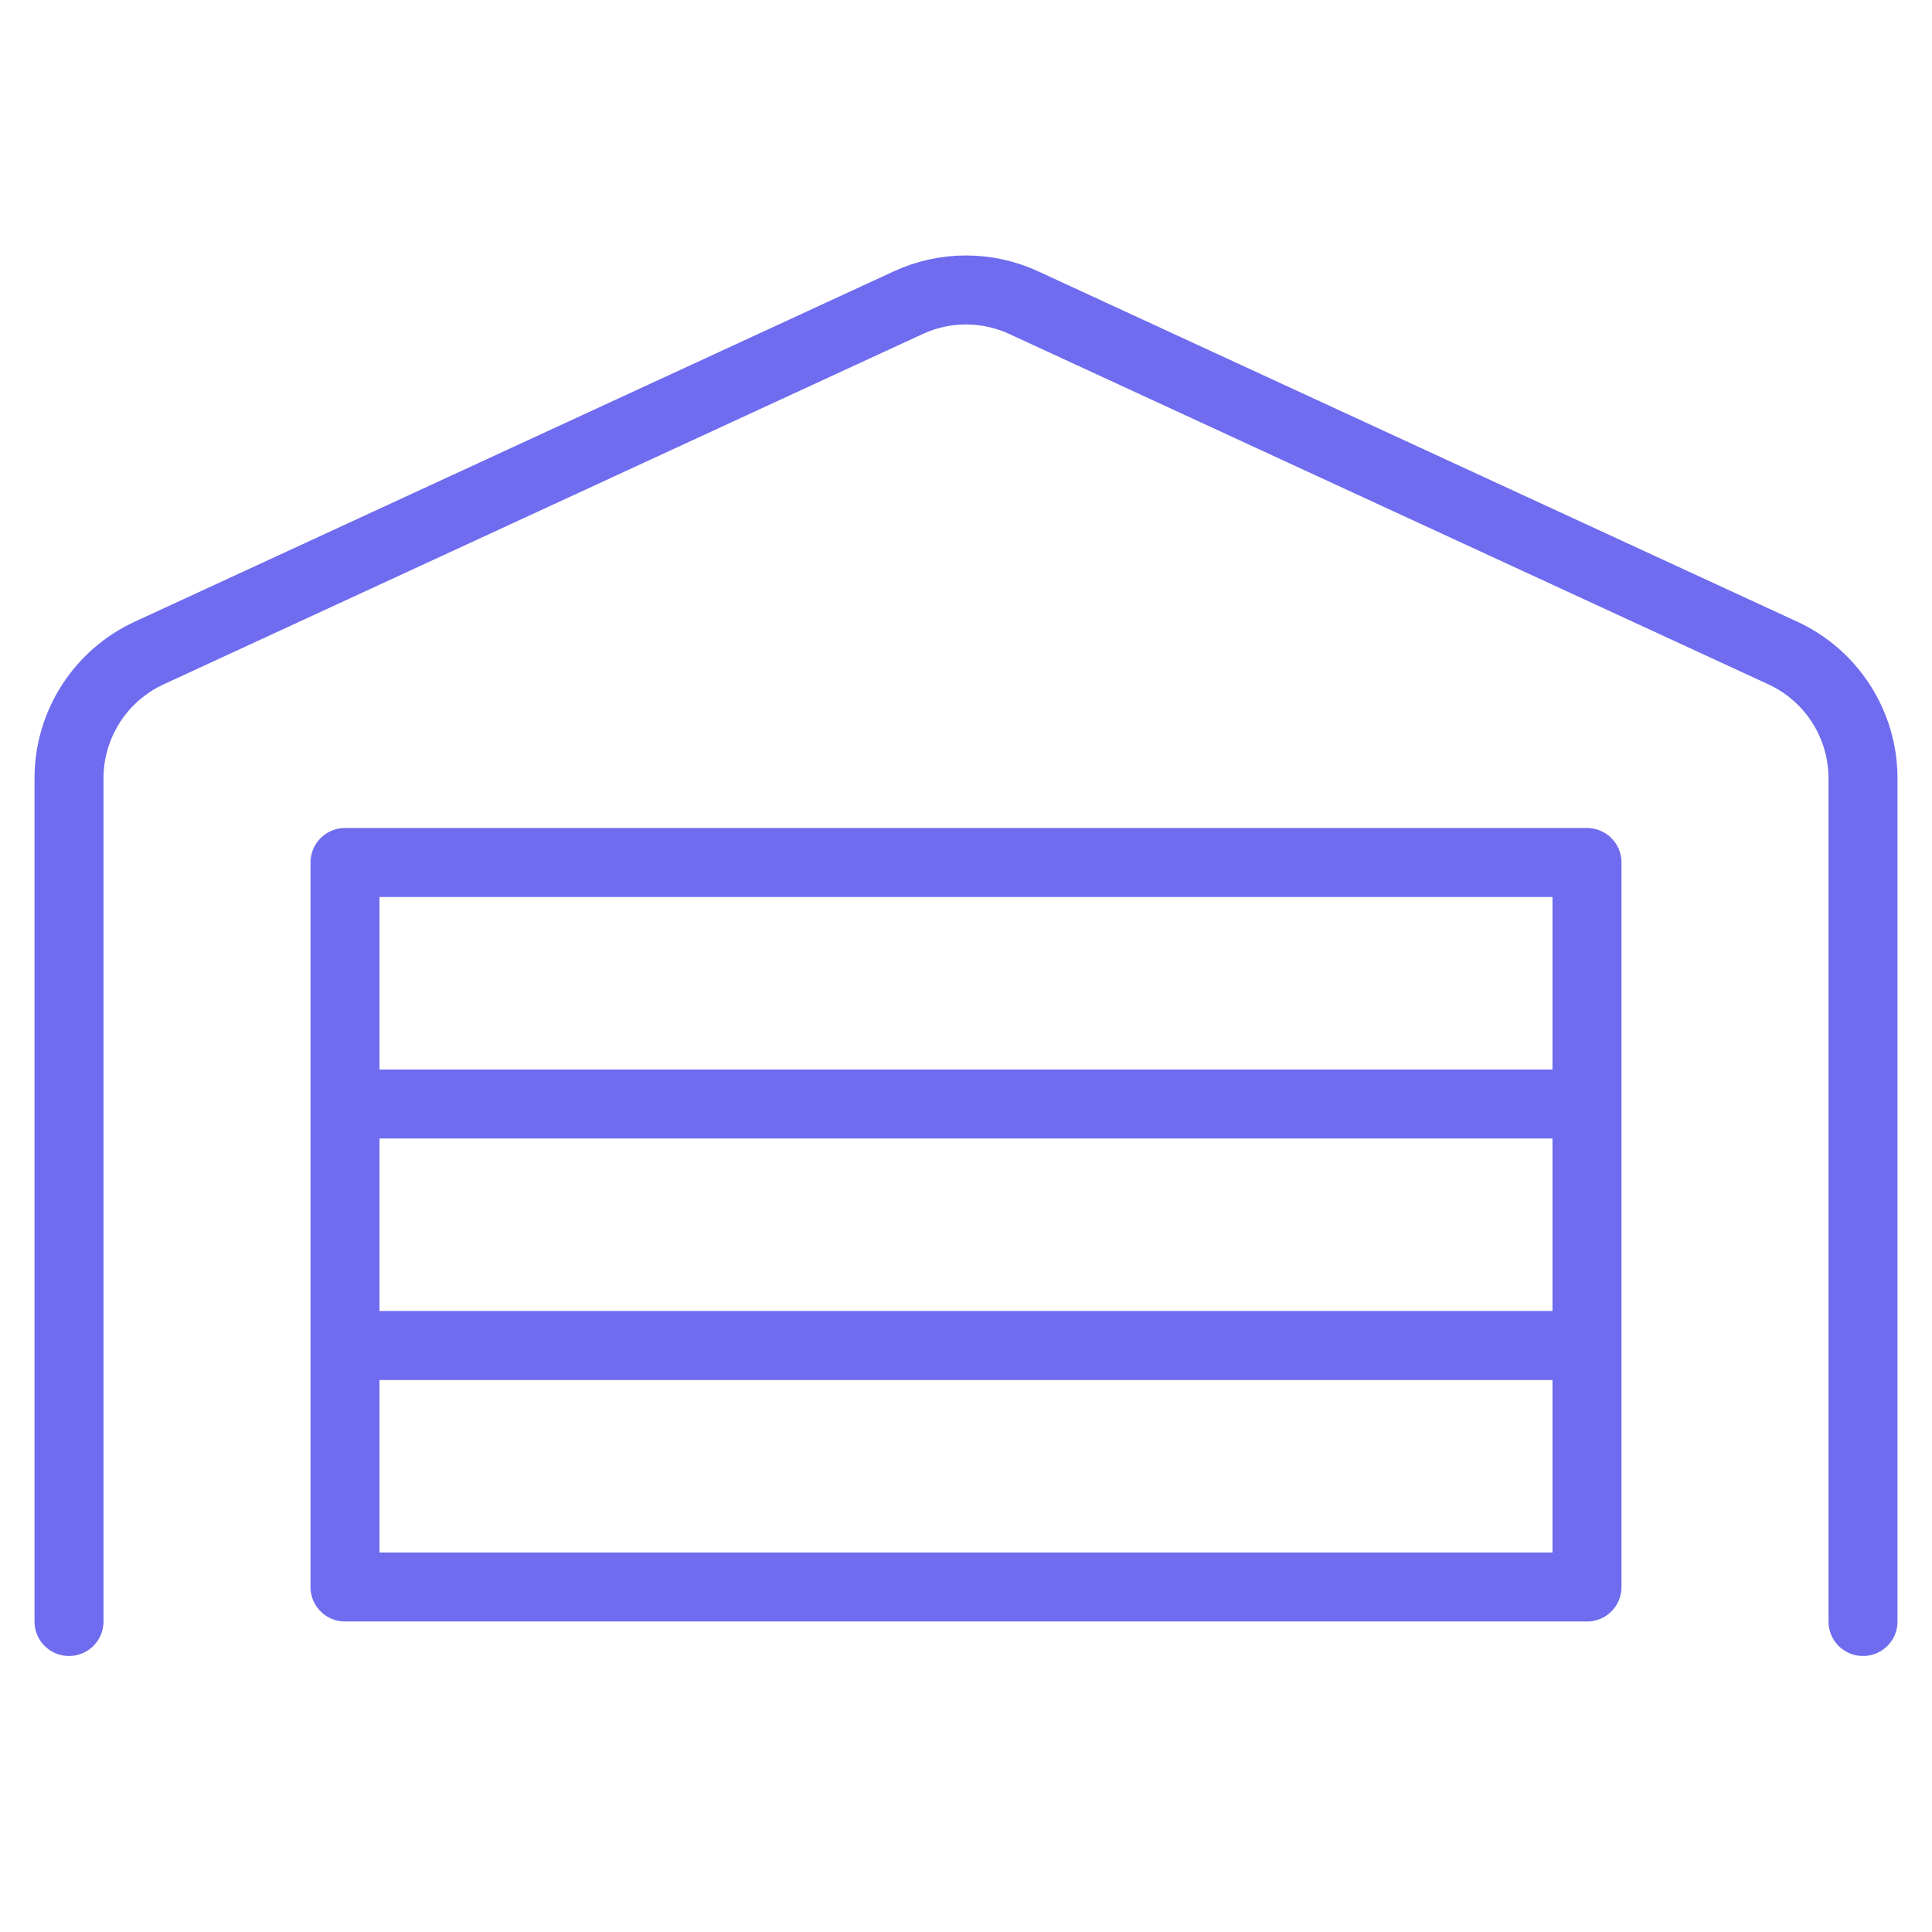 <svg width="28" height="28" viewBox="0 0 28 28" fill="none" xmlns="http://www.w3.org/2000/svg">
<path d="M1 23.5L1 11.28C1 10.5 1.454 9.791 2.162 9.464L13.162 4.387C13.694 4.141 14.306 4.141 14.838 4.387L25.838 9.464C26.546 9.791 27 10.5 27 11.28V23.5" stroke="#6F6CEF" stroke-linecap="round" stroke-linejoin="round"/>
<path d="M5 16V12.5H23V16M5 16H23M5 16V19.5M23 16V19.5M5 19.5V23H23V19.5M5 19.5H23" stroke="#6F6CEF" stroke-linecap="round" stroke-linejoin="round"/>
</svg>
